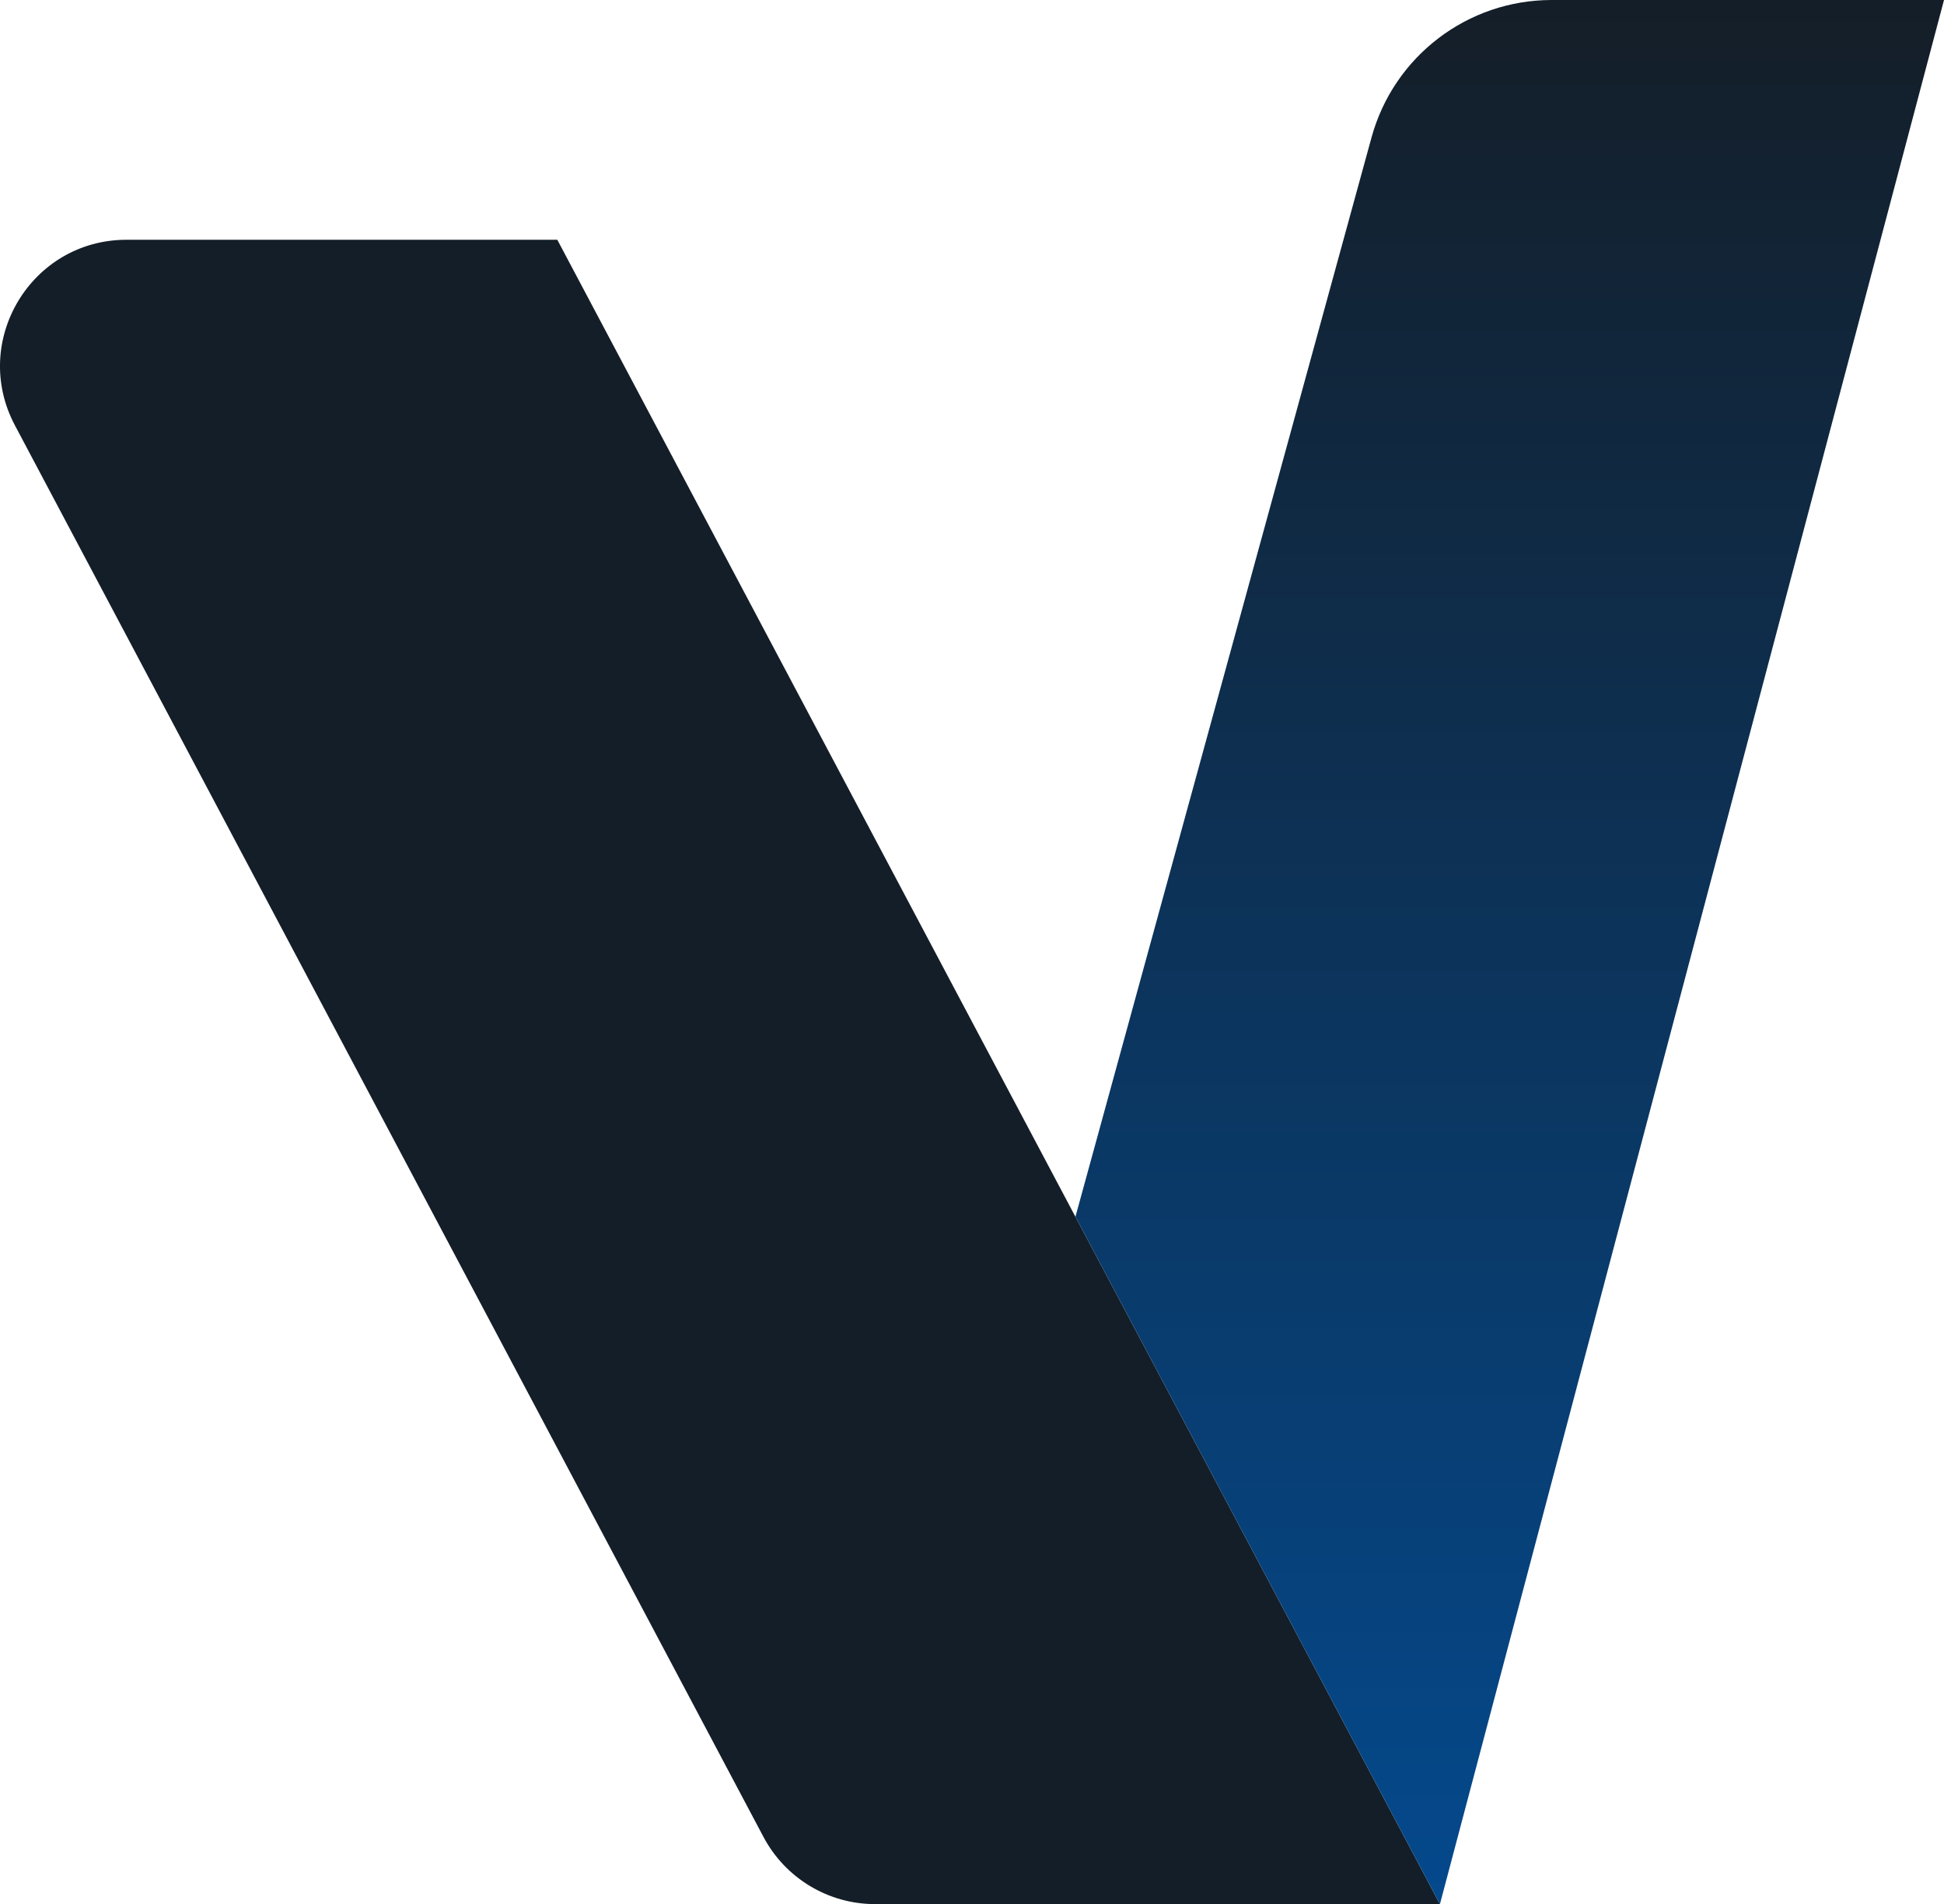 <?xml version="1.0" encoding="UTF-8"?>
<svg id="Camada_2" data-name="Camada 2" xmlns="http://www.w3.org/2000/svg" xmlns:xlink="http://www.w3.org/1999/xlink" viewBox="0 0 668.65 654.78">
  <defs>
    <style>
      .cls-1 {
        fill: url(#Gradiente_sem_nome_13);
      }

      .cls-2 {
        fill: #141e28;
      }
    </style>
    <linearGradient id="Gradiente_sem_nome_13" data-name="Gradiente sem nome 13" x1="519.27" y1="0" x2="519.27" y2="654.78" gradientUnits="userSpaceOnUse">
      <stop offset="0" stop-color="#141e28"/>
      <stop offset="1" stop-color="#04498d"/>
    </linearGradient>
  </defs>
  <g id="Camada_1-2" data-name="Camada 1">
    <g>
      <path class="cls-2" d="M495.27,654.78h-194.28c-16.08,0-30.84-8.88-38.38-23.09L5.12,146.25c-15.35-28.94,5.63-63.8,38.38-63.8h148.19s303.58,572.33,303.58,572.33Z"/>
      <path class="cls-1" d="M495.27,654.78l-125.37-236.36L471.75,47.24c7.66-27.9,33.02-47.24,61.96-47.24h134.94l-173.37,654.78Z"/>
    </g>
  </g>
</svg>